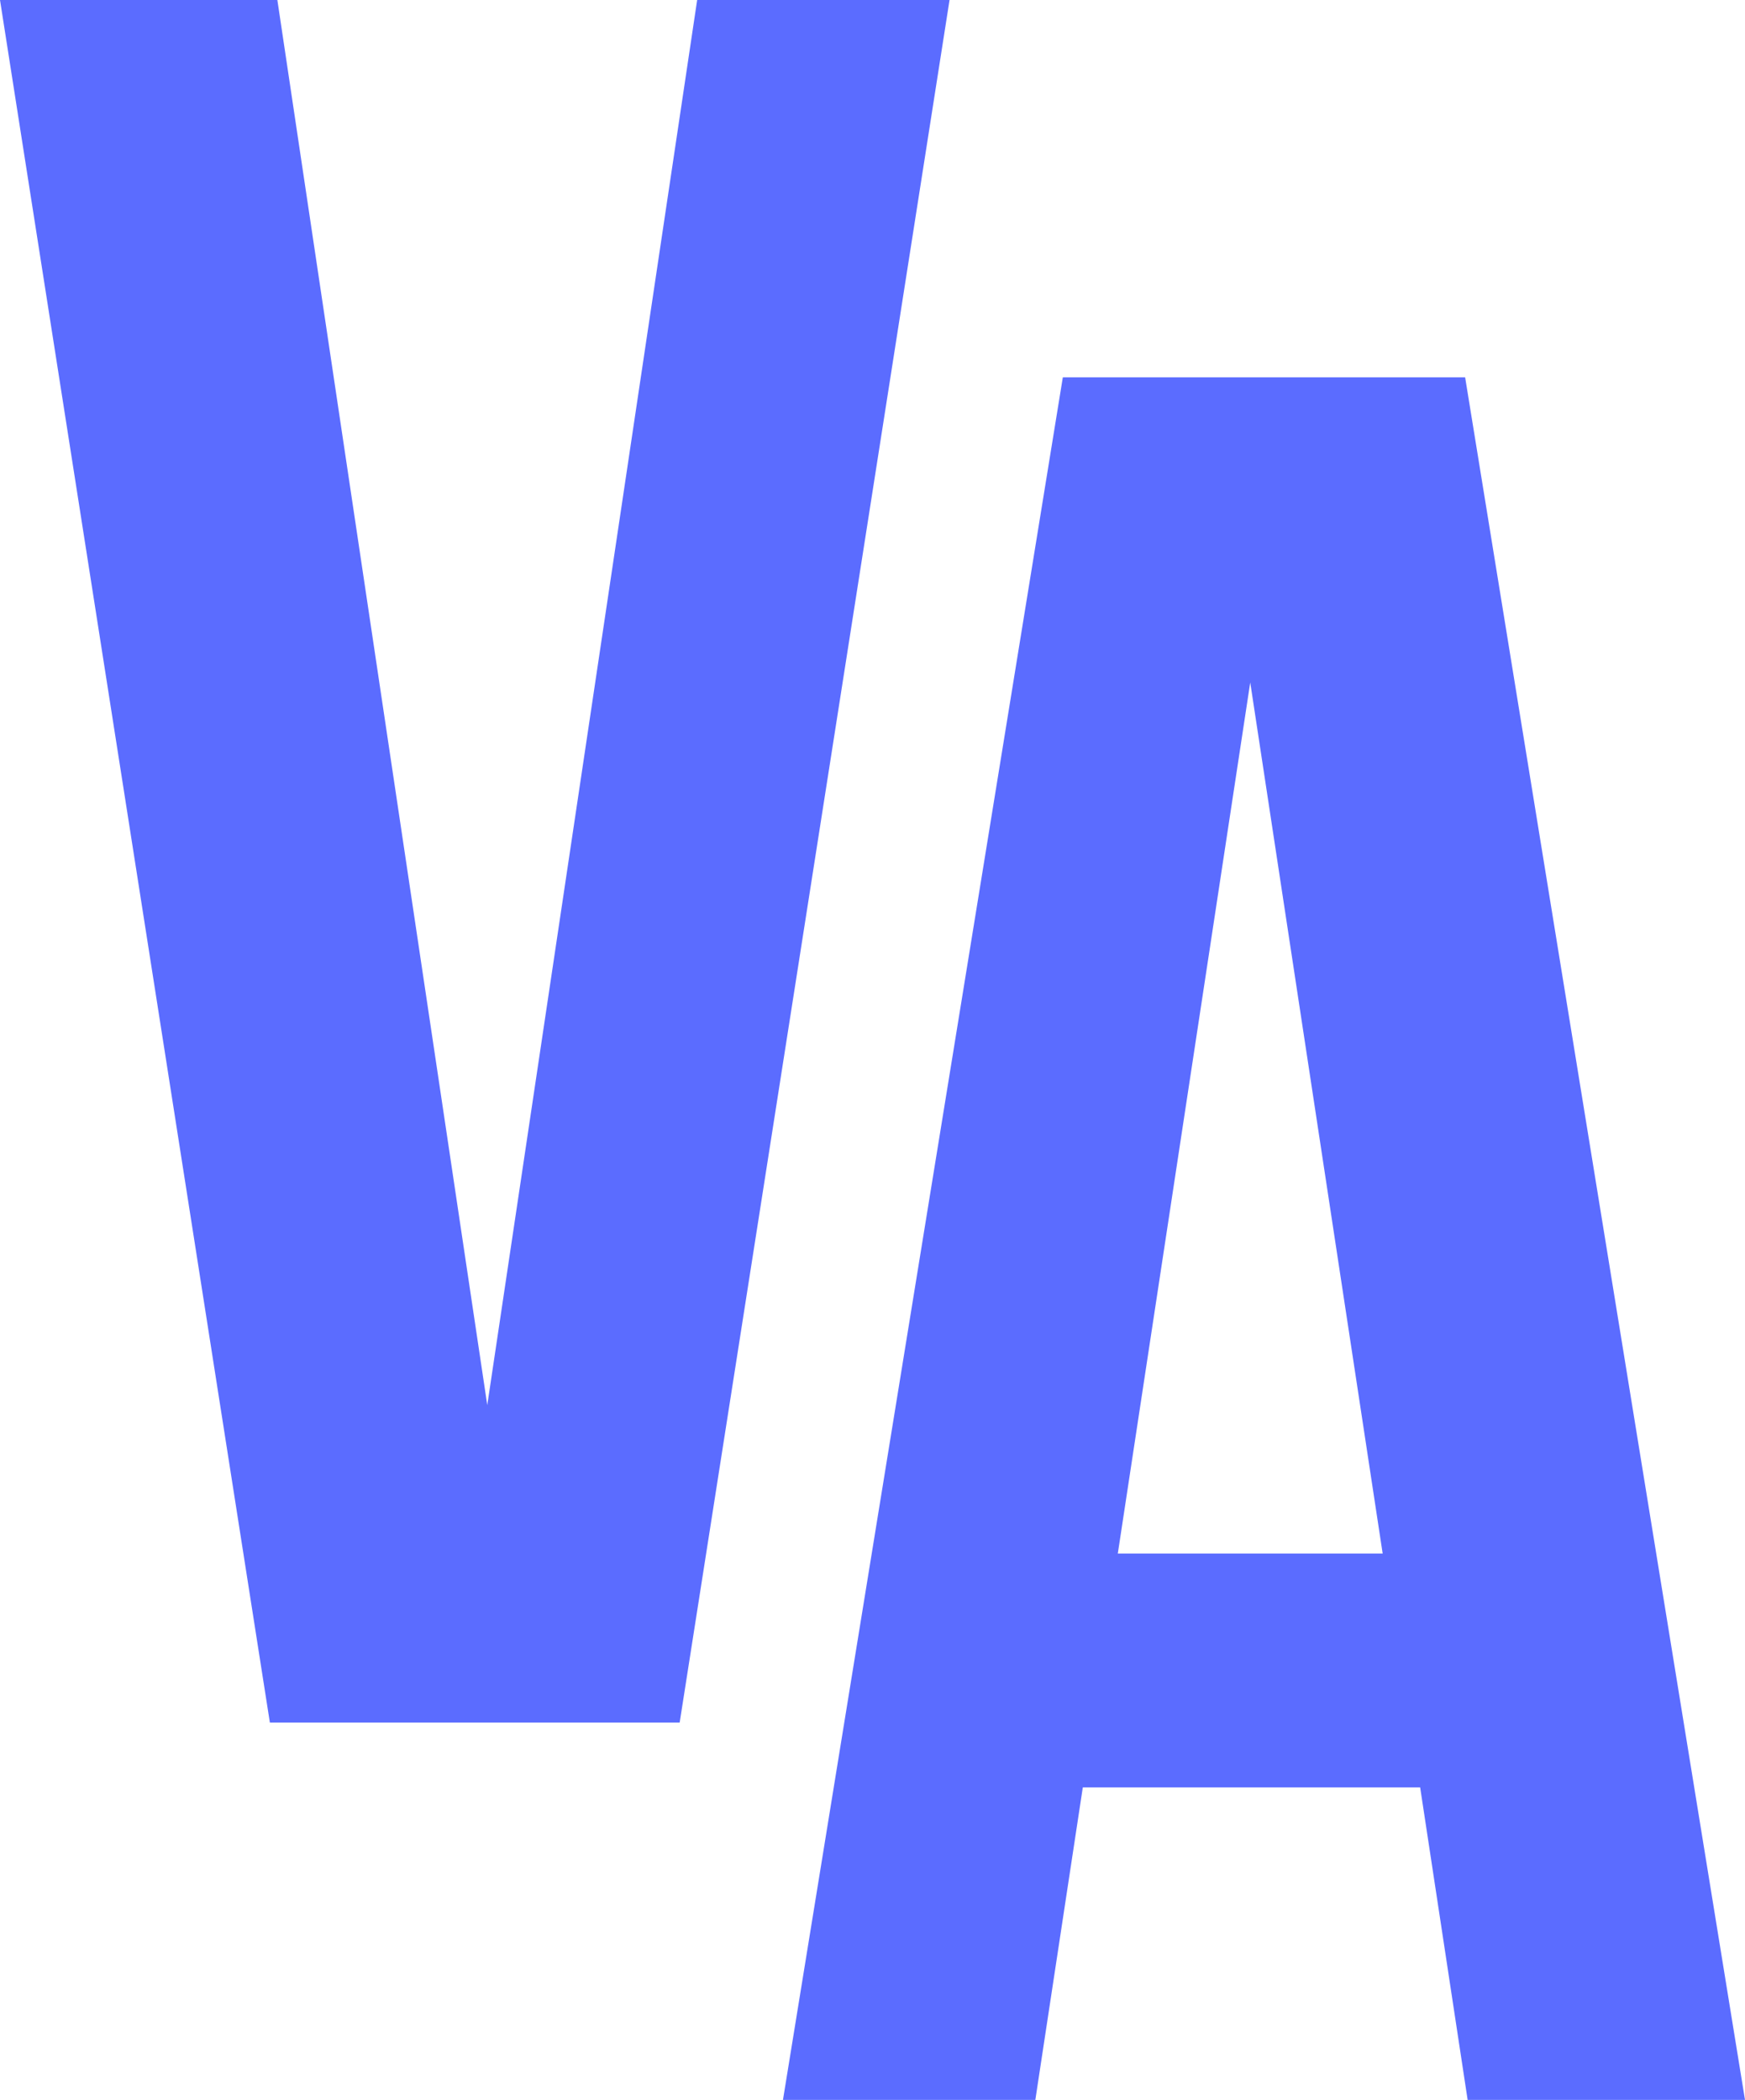 <?xml version="1.0" encoding="UTF-8"?> <svg xmlns="http://www.w3.org/2000/svg" width="113" height="136" viewBox="0 0 113 136" fill="none"><path d="M31.554 91.003L45.146 0H61.489L44.013 111.563H17.476L0 0H17.961L31.554 91.003Z" fill="#5B6CFF"></path><path d="M113 136H95.039L91.964 115.759H70.119L67.045 136H50.702L68.825 24.438H94.877L113 136ZM72.385 100.619H89.537L80.961 44.2L72.385 100.619Z" fill="#5B6CFF"></path></svg> 